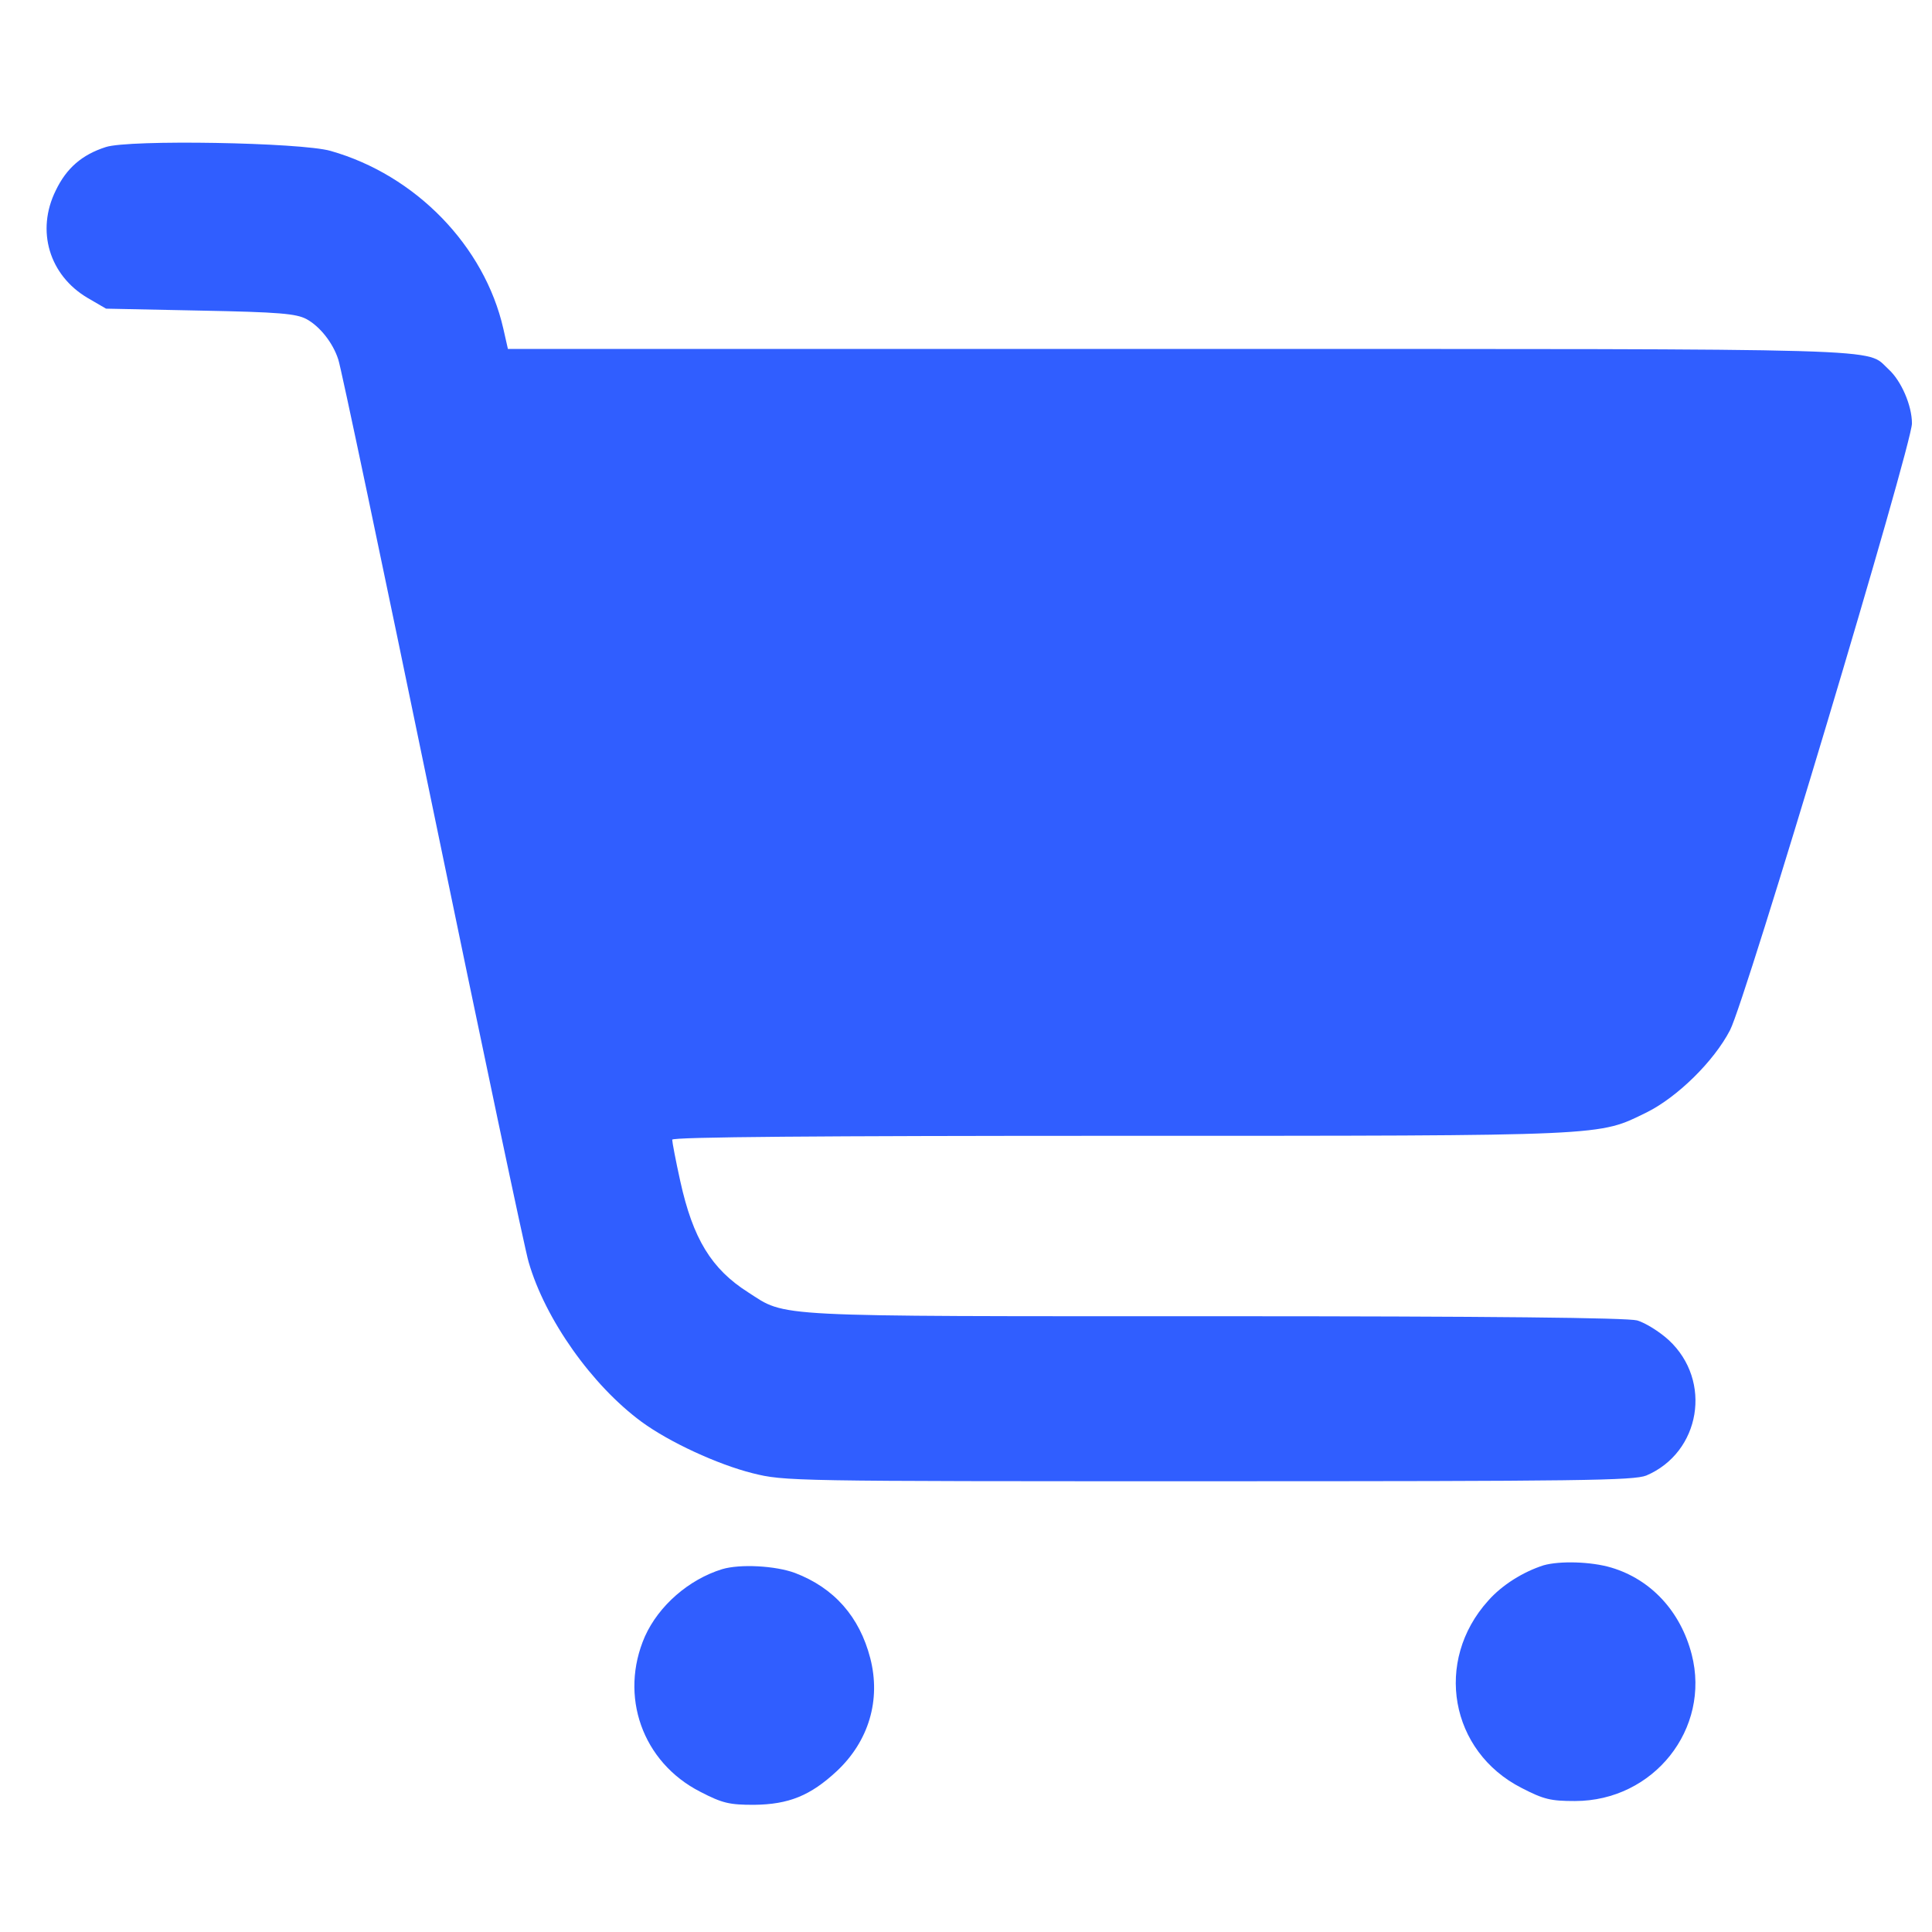 <svg width="29" height="29" viewBox="0 0 29 29" fill="none" xmlns="http://www.w3.org/2000/svg">
<path d="M1.586 2.208C1.229 2.323 0.998 2.524 0.837 2.859C0.538 3.463 0.739 4.132 1.315 4.472L1.592 4.633L3.003 4.662C4.196 4.685 4.444 4.708 4.599 4.789C4.801 4.898 4.997 5.146 5.077 5.394C5.112 5.48 5.746 8.499 6.489 12.094C7.232 15.689 7.883 18.777 7.935 18.944C8.183 19.803 8.886 20.794 9.629 21.341C10.044 21.646 10.77 21.981 11.294 22.113C11.778 22.234 11.864 22.234 18.139 22.234C23.75 22.234 24.522 22.223 24.712 22.148C25.525 21.802 25.709 20.725 25.047 20.114C24.908 19.987 24.695 19.855 24.574 19.82C24.419 19.78 22.402 19.757 18.236 19.757C11.507 19.757 11.813 19.774 11.231 19.399C10.678 19.048 10.401 18.593 10.211 17.729C10.142 17.418 10.09 17.141 10.09 17.107C10.09 17.066 12.296 17.049 16.819 17.049C24.211 17.049 23.981 17.055 24.718 16.697C25.179 16.467 25.726 15.931 25.968 15.464C26.199 15.027 28.699 6.678 28.699 6.356C28.699 6.085 28.538 5.716 28.348 5.543C27.991 5.221 28.659 5.238 17.701 5.238H7.624L7.555 4.933C7.273 3.694 6.241 2.628 4.962 2.265C4.519 2.138 1.932 2.092 1.586 2.208Z" fill="#305EFF"/>
<path d="M23.169 23.496C22.863 23.594 22.547 23.79 22.339 24.026C21.521 24.931 21.763 26.29 22.84 26.838C23.175 27.011 23.278 27.034 23.641 27.034C24.822 27.034 25.681 25.95 25.393 24.833C25.226 24.187 24.782 23.709 24.189 23.531C23.883 23.439 23.411 23.427 23.169 23.496Z" fill="#305EFF"/>
<path d="M10.839 23.554C10.338 23.709 9.889 24.101 9.681 24.562C9.29 25.455 9.641 26.451 10.511 26.895C10.845 27.068 10.949 27.091 11.318 27.091C11.842 27.085 12.165 26.953 12.562 26.584C13.04 26.135 13.225 25.518 13.063 24.89C12.902 24.268 12.522 23.836 11.934 23.611C11.64 23.502 11.11 23.473 10.839 23.554Z" fill="#305EFF"/>
</svg>
